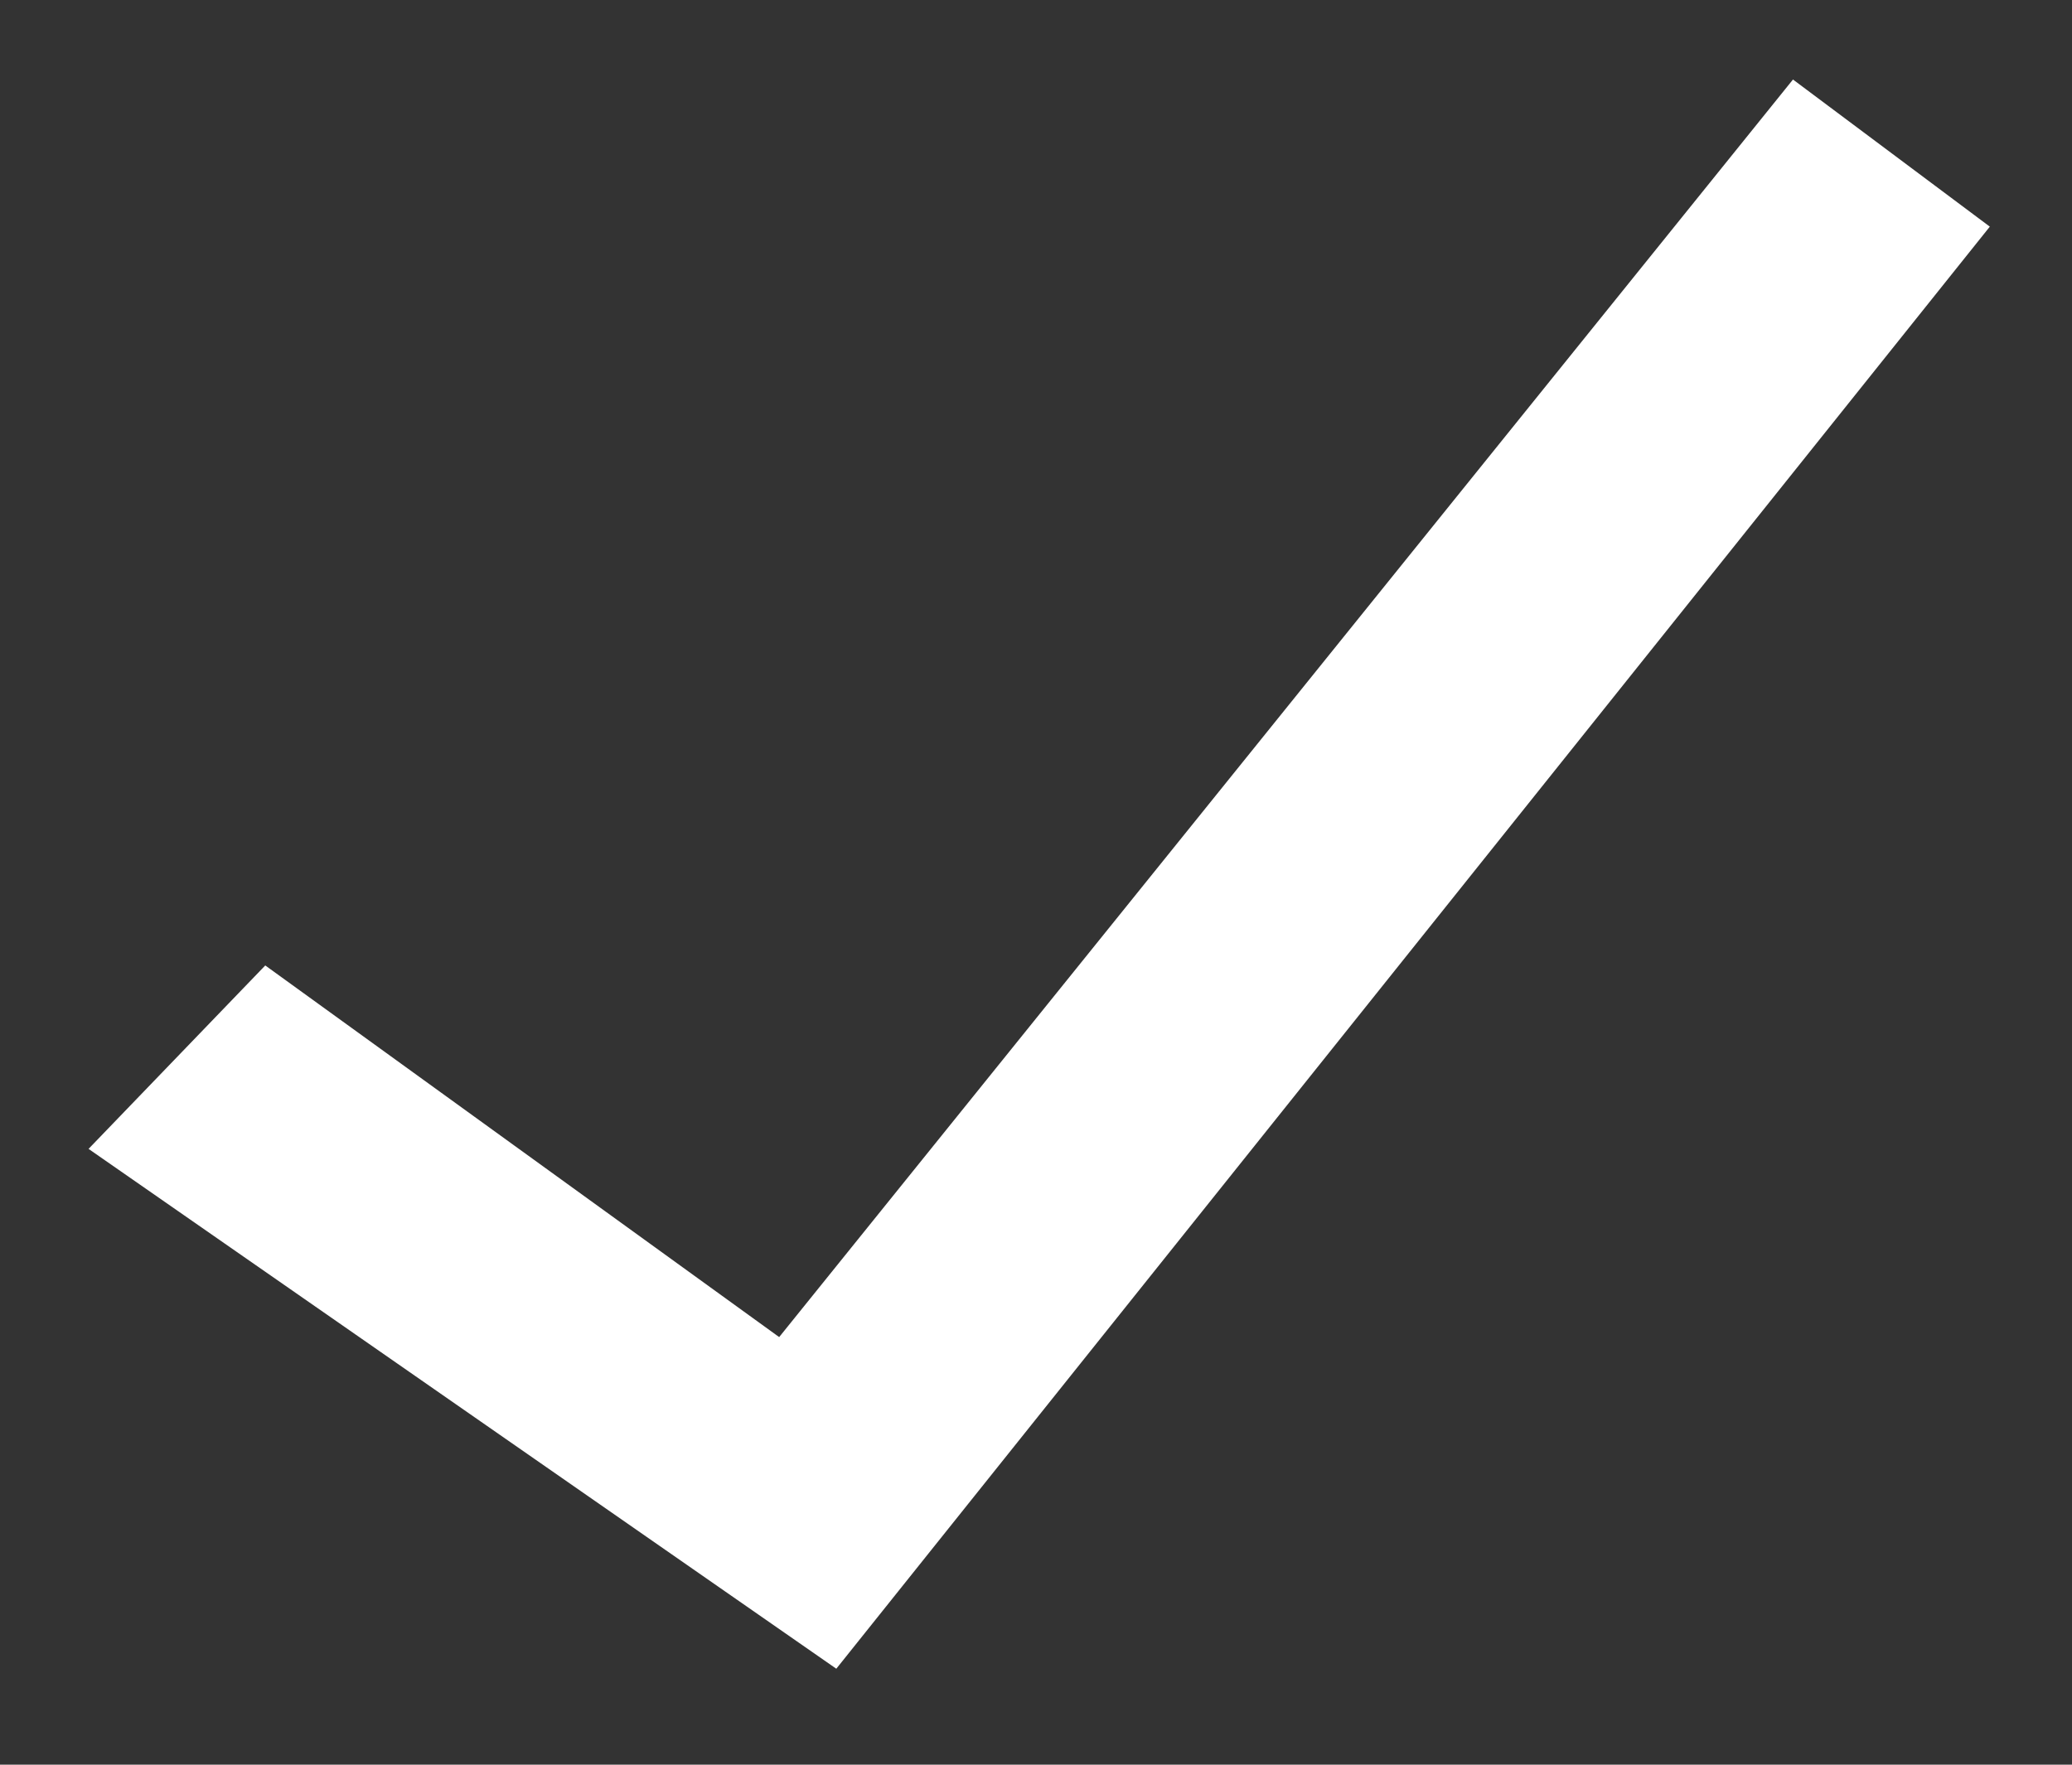 <?xml version="1.0" encoding="UTF-8"?> <svg xmlns="http://www.w3.org/2000/svg" width="54" height="46" viewBox="0 0 54 46" fill="none"><rect x="0" y="0" width="54" height="46" fill="#333333" stroke="none"/> <path d="M6.972 25.826L3.075 29.872L21.697 42.821L51.145 5.999L46.815 2.762L20.398 35.537L6.972 25.826Z" fill="white" stroke="white"></path> </svg> 